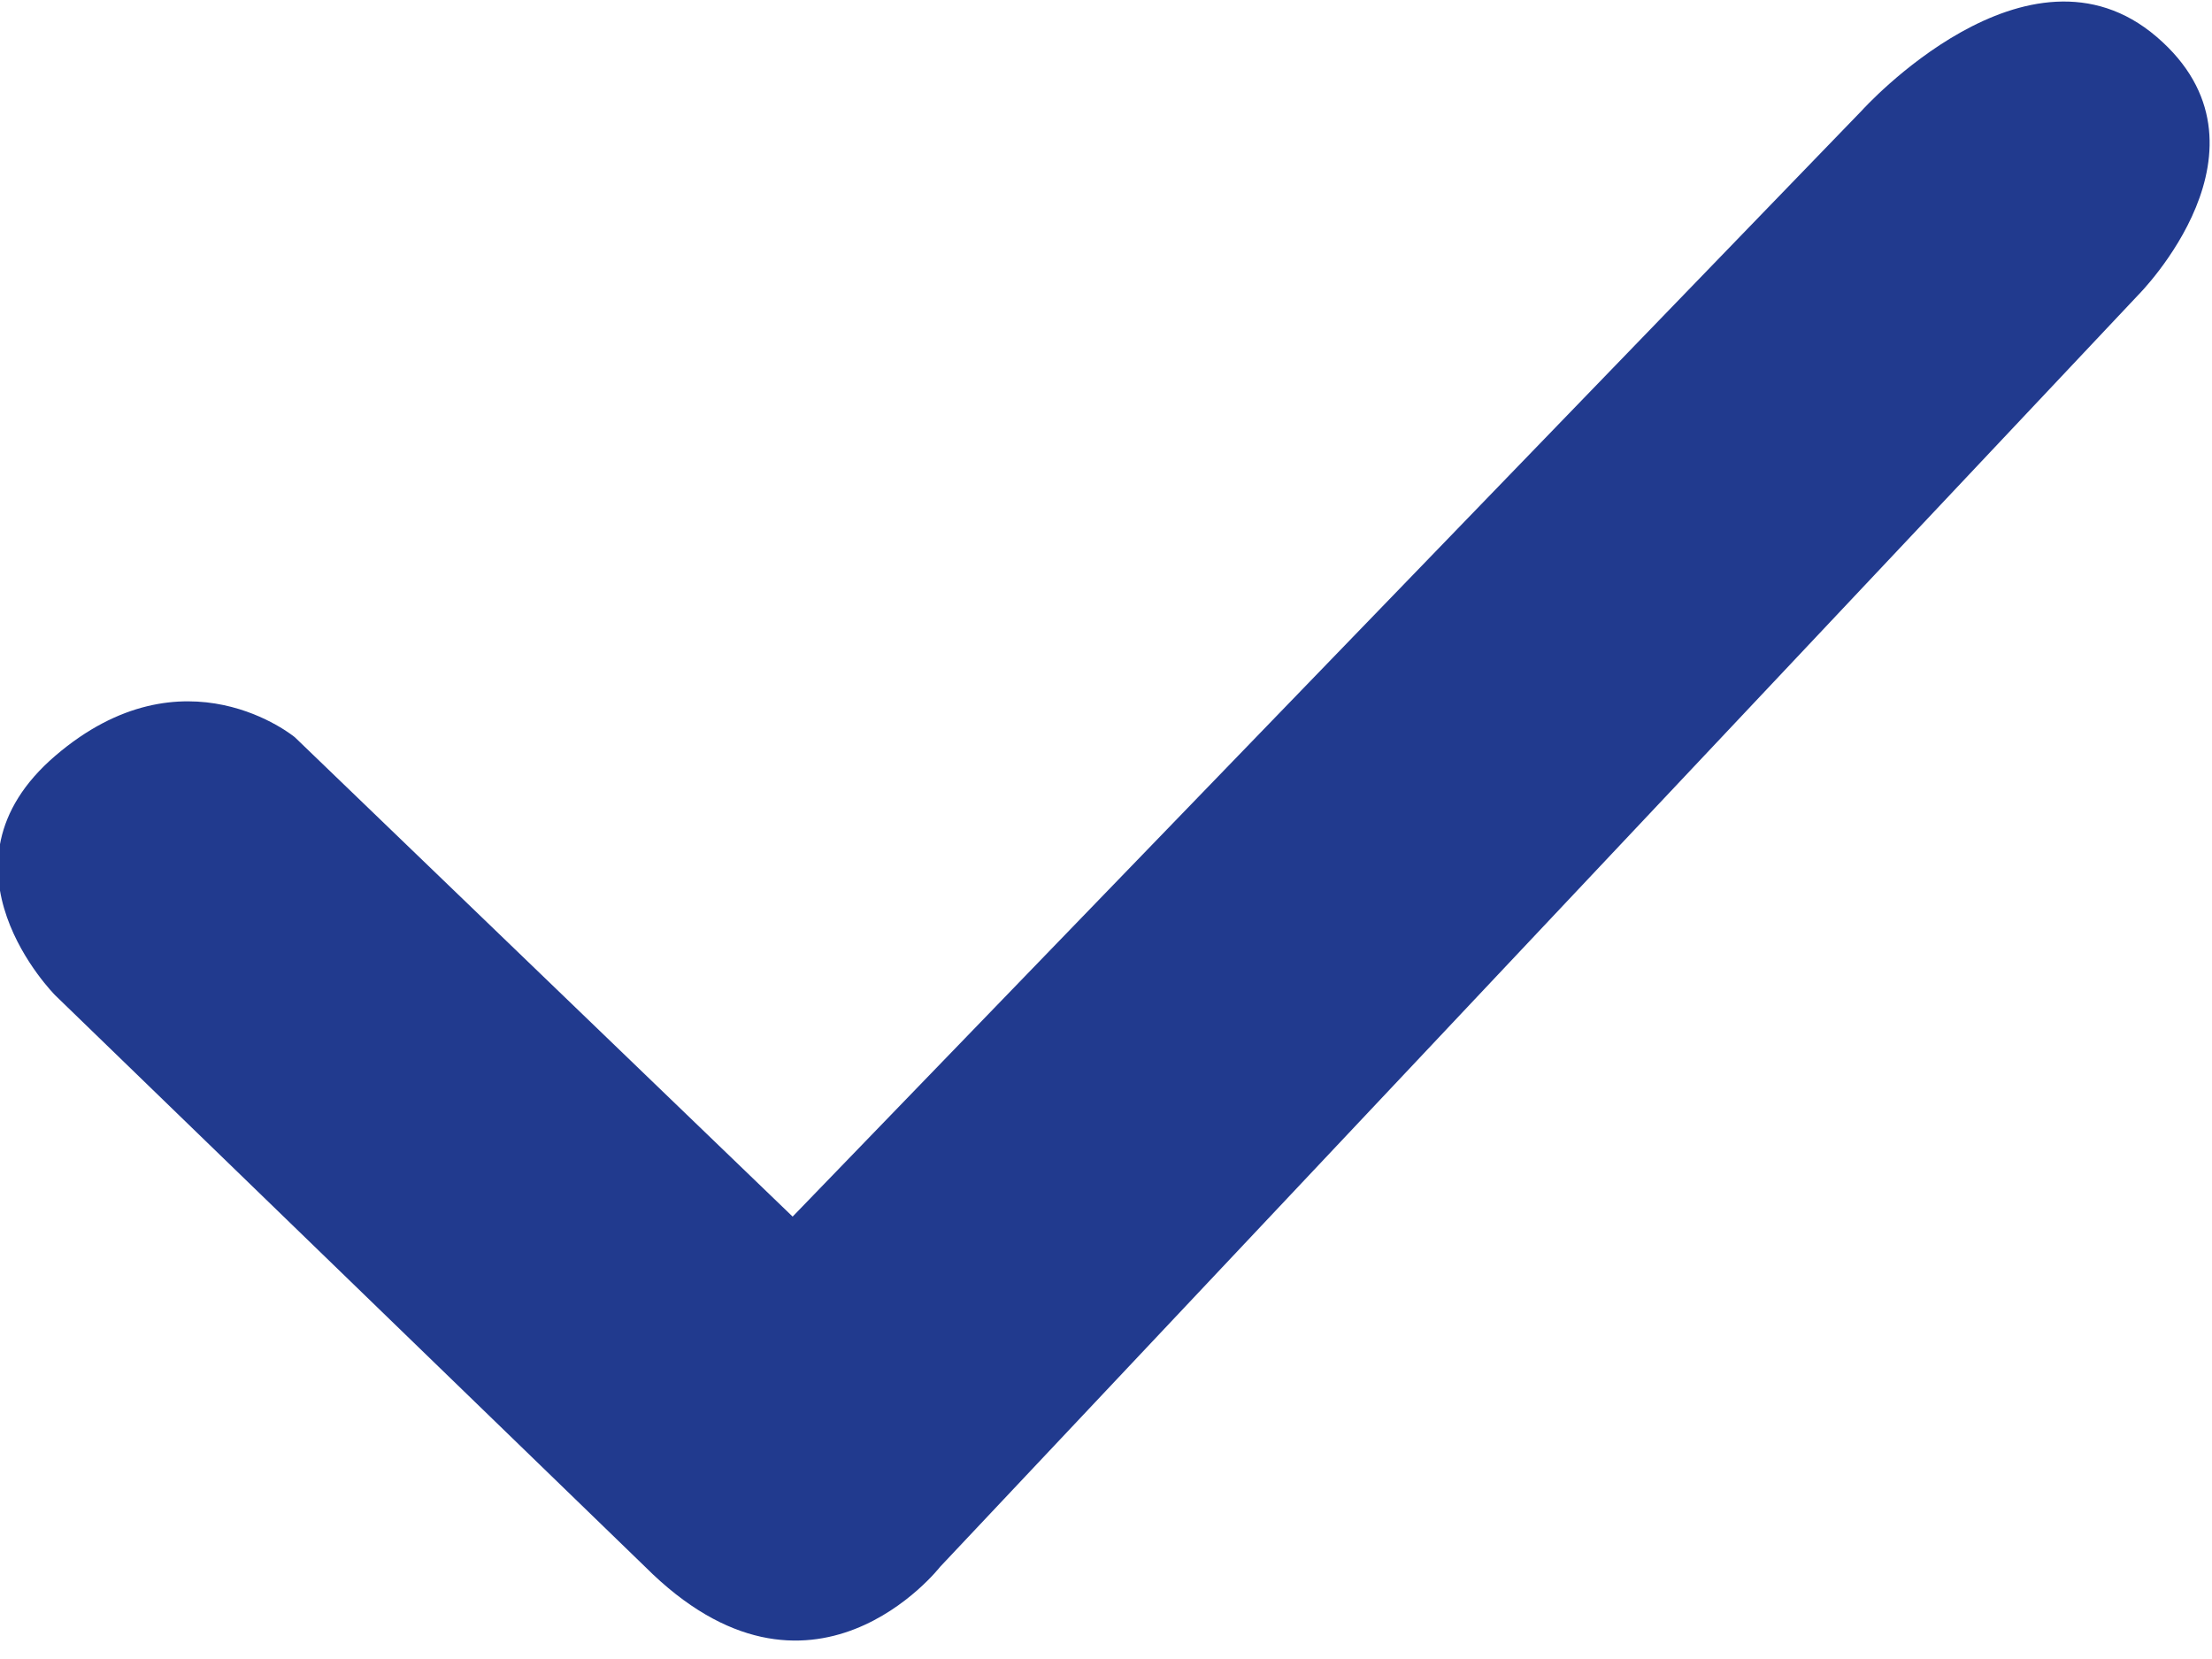 <?xml version="1.0" encoding="utf-8"?>
<!-- Generator: Adobe Illustrator 23.0.2, SVG Export Plug-In . SVG Version: 6.00 Build 0)  -->
<svg version="1.1" id="Layer_1" xmlns="http://www.w3.org/2000/svg" xmlns:xlink="http://www.w3.org/1999/xlink" x="0px" y="0px"
	 width="12px" height="9px" viewBox="0 0 12 9" style="enable-background:new 0 0 12 9;" xml:space="preserve">
<style type="text/css">
	.st0{fill:#213A8E;}
</style>
<path class="st0" d="M1.6,4l2.7,2.6l5.8-6c0,0,0.9-1,1.6-0.4c0.7,0.6-0.1,1.4-0.1,1.4L5.1,8.5c0,0-0.7,0.9-1.6,0L0.3,5.4
	c0,0-0.7-0.7,0-1.3C1,3.5,1.6,4,1.6,4"/>
</svg>
